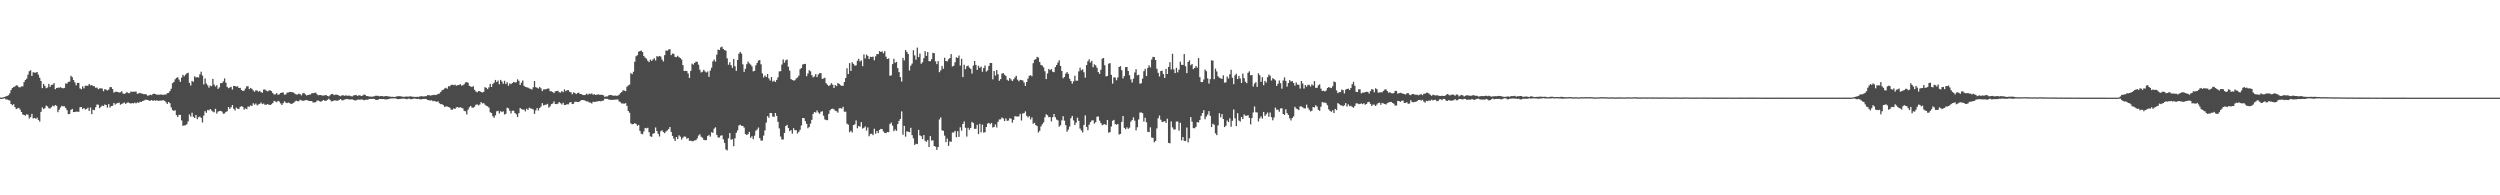 <?xml version="1.0" encoding="UTF-8"?>
<svg xmlns="http://www.w3.org/2000/svg" width="1920" height="150">
  <path d="M0 74.982h1v1.000H0zM1 74.946h1v1.000H1zM2 74.817h1v1.000H2zM3 74.463h1v1.000H3zM4 74.015h1v2.309H4zM5 73.658h1v2.754H5zM6 73.110h1v3.733H6zM7 71.655h1v5.617H7zM8 69.151h1v10.715H8zM9 67.562h1v13.265H9zM10 66.854h1v13.186H10zM11 66.377h1v15.903H11zM12 65.555h1v18.212H12zM13 65.691h1v17.578H13zM14 66.951h1v15.910H14zM15 67.074h1v17.087H15zM16 66.371h1v19.645H16zM17 66.376h1v21.541H17zM18 63.090h1v25.251H18zM19 61.424h1v27.387H19zM20 60.358h1v27.419H20zM21 57.360h1v30.813H21zM22 54.686h1v36.311H22zM23 53.977h1v35.946H23zM24 58.373h1v29.096H24zM25 55.496h1v35.470H25zM26 55.737h1v34.840H26zM27 55.785h1v35.470H27zM28 55.292h1v35.024H28zM29 57.277h1v34.834H29zM30 59.692h1v33.633H30zM31 62.155h1v23.764H31zM32 67.674h1v14.862H32zM33 64.409h1v19.372H33zM34 65.946h1v17.142H34zM35 67.798h1v13.304H35zM36 67.218h1v14.476H36zM37 64.432h1v18.728H37zM38 66.645h1v16.632H38zM39 65.239h1v17.116H39zM40 65.024h1v16.140H40zM41 63.844h1v17.839H41zM42 68.508h1v12.200H42zM43 67.594h1v13.665H43zM44 67.282h1v18.896H44zM45 67.388h1v16.901H45zM46 66.917h1v15.610H46zM47 67.543h1v13.713H47zM48 67.852h1v13.809H48zM49 67.477h1v14.193H49zM50 64.029h1v18.955H50zM51 64.208h1v20.496H51zM52 62.891h1v24.826H52zM53 62.675h1v24.847H53zM54 58.232h1v26.159H54zM55 59.307h1v24.286H55zM56 61.461h1v24.646H56zM57 63.244h1v22.759H57zM58 65.526h1v20.171H58zM59 63.695h1v22.111H59zM60 63.674h1v22.182H60zM61 67.904h1v14.456H61zM62 68.553h1v13.637H62zM63 66.324h1v17.508H63zM64 67.842h1v15.154H64zM65 65.771h1v18.363H65zM66 65.879h1v17.829H66zM67 65.850h1v16.879H67zM68 64.462h1v20.744H68zM69 65.596h1v17.005H69zM70 65.284h1v22.375H70zM71 66.152h1v18.178H71zM72 66.227h1v18.428H72zM73 67.424h1v14.935H73zM74 67.244h1v13.059H74zM75 68.521h1v11.933H75zM76 67.896h1v15.176H76zM77 67.763h1v14.274H77zM78 67.996h1v13.077H78zM79 70.040h1v11.399H79zM80 68.460h1v11.759H80zM81 68.869h1v11.780H81zM82 69.486h1v13.202H82zM83 68.835h1v11.063H83zM84 66.918h1v15.667H84zM85 66.901h1v14.576H85zM86 68.410h1v12.867H86zM87 71.109h1v7.951H87zM88 70.469h1v9.841H88zM89 70.451h1v9.088H89zM90 70.586h1v8.567H90zM91 71.101h1v7.663H91zM92 70.880h1v9.549H92zM93 70.028h1v9.805H93zM94 71.811h1v7.517H94zM95 72.078h1v6.602H95zM96 71.581h1v8.236H96zM97 70.606h1v8.360H97zM98 71.542h1v7.092H98zM99 71.559h1v7.581H99zM100 70.266h1v9.292H100zM101 70.564h1v8.547H101zM102 70.406h1v9.036H102zM103 70.387h1v8.428H103zM104 70.294h1v9.050H104zM105 72.032h1v6.683H105zM106 71.683h1v7.315H106zM107 71.313h1v6.801H107zM108 71.791h1v6.558H108zM109 71.982h1v5.653H109zM110 72.341h1v4.997H110zM111 72.316h1v4.270H111zM112 72.570h1v4.101H112zM113 73.590h1v3.222H113zM114 73.141h1v4.105H114zM115 72.691h1v4.721H115zM116 73.069h1v3.727H116zM117 72.114h1v5.404H117zM118 71.994h1v5.001H118zM119 72.199h1v5.175H119zM120 72.837h1v4.108H120zM121 72.657h1v4.892H121zM122 72.746h1v4.529H122zM123 72.574h1v4.679H123zM124 72.633h1v4.543H124zM125 72.871h1v4.135H125zM126 72.589h1v4.878H126zM127 72.591h1v5.996H127zM128 71.536h1v8.273H128zM129 71.298h1v7.035H129zM130 69.954h1v9.359H130zM131 68.127h1v14.363H131zM132 63.881h1v20.695H132zM133 63.011h1v22.141H133zM134 60.908h1v23.741H134zM135 59.822h1v28.584H135zM136 59.264h1v30.624H136zM137 61.062h1v27.179H137zM138 62.859h1v25.345H138zM139 59.590h1v32.895H139zM140 57.470h1v39.123H140zM141 58.593h1v37.755H141zM142 57.315h1v38.823H142zM143 56.317h1v39.105H143zM144 55.858h1v37.359H144zM145 63.653h1v24.277H145zM146 65.669h1v23.922H146zM147 62.174h1v24.380H147zM148 62.846h1v26.802H148zM149 58.626h1v32.021H149zM150 59.520h1v28.816H150zM151 59.191h1v32.368H151zM152 59.544h1v30.480H152zM153 57.070h1v32.492H153zM154 55.045h1v35.479H154zM155 58.006h1v36.071H155zM156 64.812h1v23.953H156zM157 60.247h1v25.129H157zM158 64.148h1v22.485H158zM159 65.516h1v18.935H159zM160 67.317h1v17.479H160zM161 65.744h1v17.962H161zM162 66.199h1v18.643H162zM163 60.567h1v25.139H163zM164 64.950h1v21.341H164zM165 66.452h1v17.107H165zM166 65.442h1v21.806H166zM167 68.244h1v17.511H167zM168 67.145h1v18.105H168zM169 63.813h1v21.354H169zM170 63.861h1v21.830H170zM171 62.537h1v24.789H171zM172 60.207h1v26.931H172zM173 63.511h1v22.429H173zM174 66.697h1v18.763H174zM175 67.718h1v14.493H175zM176 67.226h1v16.367H176zM177 66.657h1v15.785H177zM178 68.776h1v11.940H178zM179 65.980h1v17.586H179zM180 66.039h1v18.874H180zM181 66.585h1v16.052H181zM182 66.252h1v17.268H182zM183 67.570h1v16.182H183zM184 67.480h1v14.596H184zM185 69.086h1v12.400H185zM186 69.895h1v12.167H186zM187 69.537h1v14.622H187zM188 67.983h1v15.250H188zM189 66.311h1v17.558H189zM190 66.191h1v15.609H190zM191 68.479h1v13.419H191zM192 67.493h1v13.470H192zM193 68.235h1v13.204H193zM194 69.492h1v9.820H194zM195 70.438h1v9.963H195zM196 69.342h1v10.130H196zM197 69.506h1v11.444H197zM198 70.384h1v9.844H198zM199 69.787h1v9.984H199zM200 70.777h1v7.977H200zM201 71.210h1v8.781H201zM202 68.803h1v10.705H202zM203 68.684h1v11.817H203zM204 69.641h1v10.842H204zM205 70.217h1v9.697H205zM206 69.527h1v10.898H206zM207 69.375h1v11.262H207zM208 69.978h1v10.100H208zM209 71.473h1v7.702H209zM210 72.545h1v4.924H210zM211 72.463h1v5.535H211zM212 71.481h1v7.037H212zM213 72.790h1v4.600H213zM214 72.374h1v5.634H214zM215 71.429h1v7.971H215zM216 71.166h1v9.502H216zM217 70.985h1v8.274H217zM218 72.780h1v5.068H218zM219 72.477h1v6.311H219zM220 71.107h1v8.112H220zM221 71.048h1v7.705H221zM222 70.568h1v8.610H222zM223 70.683h1v9.246H223zM224 70.733h1v8.853H224zM225 71.106h1v7.820H225zM226 71.936h1v6.078H226zM227 72.552h1v4.773H227zM228 72.582h1v5.155H228zM229 71.874h1v5.919H229zM230 72.302h1v4.284H230zM231 73.257h1v3.855H231zM232 71.735h1v5.700H232zM233 71.304h1v6.033H233zM234 72.448h1v4.525H234zM235 73.317h1v3.473H235zM236 72.974h1v4.240H236zM237 72.697h1v4.938H237zM238 72.545h1v5.019H238zM239 71.588h1v6.095H239zM240 71.589h1v7.208H240zM241 71.329h1v7.306H241zM242 71.122h1v7.397H242zM243 72.458h1v4.857H243zM244 73.139h1v4.050H244zM245 72.935h1v4.837H245zM246 73.035h1v5.158H246zM247 73.376h1v4.059H247zM248 73.350h1v3.426H248zM249 73.222h1v4.245H249zM250 72.937h1v4.416H250zM251 73.713h1v2.916H251zM252 74.049h1v1.780H252zM253 73.177h1v3.506H253zM254 72.268h1v5.628H254zM255 72.153h1v5.524H255zM256 73.062h1v4.128H256zM257 72.699h1v4.396H257zM258 72.670h1v4.643H258zM259 72.887h1v4.414H259zM260 73.466h1v3.307H260zM261 73.865h1v2.148H261zM262 73.270h1v3.752H262zM263 73.094h1v3.938H263zM264 73.571h1v2.897H264zM265 73.221h1v3.009H265zM266 73.518h1v2.529H266zM267 73.474h1v2.801H267zM268 73.405h1v3.050H268zM269 73.817h1v2.504H269zM270 74.110h1v2.193H270zM271 73.303h1v3.463H271zM272 73.115h1v3.977H272zM273 72.886h1v4.209H273zM274 73.634h1v2.911H274zM275 73.257h1v3.230H275zM276 73.149h1v3.460H276zM277 73.715h1v2.624H277zM278 73.404h1v3.088H278zM279 72.627h1v4.366H279zM280 72.859h1v3.905H280zM281 73.784h1v2.715H281zM282 73.797h1v2.837H282zM283 74.162h1v1.836H283zM284 74.142h1v1.784H284zM285 74.303h1v1.726H285zM286 74.081h1v1.721H286zM287 73.950h1v2.083H287zM288 73.515h1v3.156H288zM289 73.568h1v3.257H289zM290 73.592h1v2.921H290zM291 74.024h1v1.999H291zM292 73.717h1v2.335H292zM293 73.767h1v2.303H293zM294 74.055h1v2.002H294zM295 73.934h1v2.311H295zM296 73.723h1v2.725H296zM297 73.887h1v2.285H297zM298 74.073h1v2.039H298zM299 74.152h1v1.583H299zM300 74.419h1v1.189H300zM301 74.283h1v1.276H301zM302 74.494h1v1.109H302zM303 74.327h1v1.128H303zM304 74.124h1v1.749H304zM305 73.857h1v2.254H305zM306 73.845h1v2.235H306zM307 73.926h1v1.997H307zM308 74.105h1v1.702H308zM309 74.290h1v1.457H309zM310 74.382h1v1.401H310zM311 74.111h1v1.835H311zM312 74.145h1v2.093H312zM313 74.265h1v1.500H313zM314 74.053h1v1.711H314zM315 73.963h1v2.252H315zM316 74.252h1v1.877H316zM317 74.310h1v1.460H317zM318 74.434h1v1.215H318zM319 74.389h1v1.504H319zM320 74.347h1v1.712H320zM321 74.371h1v1.486H321zM322 74.036h1v2.231H322zM323 73.904h1v2.422H323zM324 73.972h1v2.071H324zM325 74.069h1v1.880H325zM326 73.872h1v2.040H326zM327 73.830h1v2.298H327zM328 72.991h1v3.810H328zM329 73.127h1v3.868H329zM330 73.372h1v3.825H330zM331 73.212h1v3.791H331zM332 73.012h1v4.779H332zM333 72.791h1v4.697H333zM334 73.009h1v4.910H334zM335 72.710h1v5.495H335zM336 72.085h1v5.804H336zM337 71.860h1v7.444H337zM338 70.622h1v9.375H338zM339 69.299h1v10.732H339zM340 68.859h1v11.870H340zM341 67.917h1v14.185H341zM342 67.372h1v14.271H342zM343 68.141h1v13.655H343zM344 66.211h1v15.957H344zM345 66.273h1v16.492H345zM346 65.204h1v19.047H346zM347 65.026h1v19.223H347zM348 65.448h1v17.818H348zM349 65.045h1v18.645H349zM350 65.801h1v16.657H350zM351 65.446h1v16.800H351zM352 65.235h1v17.534H352zM353 64.636h1v17.695H353zM354 65.800h1v16.976H354zM355 65.458h1v17.831H355zM356 64.712h1v20.410H356zM357 63.284h1v22.220H357zM358 63.003h1v24.905H358zM359 63.601h1v20.695H359zM360 65.913h1v16.526H360zM361 66.380h1v14.954H361zM362 66.849h1v15.764H362zM363 66.137h1v16.590H363zM364 68.981h1v12.970H364zM365 70.244h1v10.196H365zM366 70.865h1v9.314H366zM367 69.971h1v11.051H367zM368 69.969h1v10.302H368zM369 70.633h1v7.768H369zM370 71.032h1v8.437H370zM371 70.483h1v8.733H371zM372 66.916h1v13.445H372zM373 67.476h1v13.853H373zM374 68.430h1v13.247H374zM375 67.096h1v15.556H375zM376 64.390h1v21.816H376zM377 66.825h1v19.981H377zM378 64.411h1v24.900H378zM379 63.441h1v27.033H379zM380 61.406h1v27.146H380zM381 63.009h1v22.505H381zM382 61.827h1v23.272H382zM383 64.717h1v22.436H383zM384 61.359h1v24.036H384zM385 62.676h1v23.456H385zM386 64.360h1v21.167H386zM387 62.034h1v25.937H387zM388 64.503h1v22.880H388zM389 63.150h1v19.602H389zM390 65.832h1v17.372H390zM391 64.030h1v21.065H391zM392 64.628h1v22.517H392zM393 63.727h1v21.333H393zM394 62.853h1v22.186H394zM395 63.313h1v23.524H395zM396 63.182h1v24.591H396zM397 60.934h1v28.966H397zM398 62.075h1v24.896H398zM399 65.213h1v17.753H399zM400 63.463h1v20.352H400zM401 61.782h1v22.448H401zM402 65.923h1v18.254H402zM403 66.721h1v18.826H403zM404 67.029h1v16.496H404zM405 67.264h1v17.188H405zM406 67.886h1v14.876H406zM407 68.257h1v15.007H407zM408 68.781h1v14.798H408zM409 67.039h1v17.028H409zM410 62.188h1v25.298H410zM411 66.930h1v17.915H411zM412 67.403h1v15.591H412zM413 68.001h1v16.834H413zM414 66.751h1v16.266H414zM415 67.823h1v14.016H415zM416 69.946h1v9.264H416zM417 68.657h1v12.349H417zM418 68.609h1v11.905H418zM419 68.434h1v11.955H419zM420 68.043h1v11.683H420zM421 67.979h1v14.715H421zM422 69.971h1v11.699H422zM423 70.167h1v9.826H423zM424 70.632h1v8.897H424zM425 71.515h1v6.337H425zM426 70.163h1v9.701H426zM427 69.844h1v10.148H427zM428 69.713h1v9.846H428zM429 70.870h1v7.529H429zM430 71.110h1v8.125H430zM431 69.932h1v10.287H431zM432 70.798h1v8.083H432zM433 68.591h1v12.099H433zM434 70.029h1v10.573H434zM435 69.258h1v10.751H435zM436 69.246h1v10.920H436zM437 70.503h1v8.273H437zM438 70.850h1v7.499H438zM439 72.380h1v7.529H439zM440 70.923h1v8.815H440zM441 71.442h1v6.753H441zM442 72.302h1v5.840H442zM443 71.500h1v6.896H443zM444 71.118h1v7.271H444zM445 72.200h1v5.449H445zM446 72.310h1v4.544H446zM447 72.826h1v4.027H447zM448 73.079h1v3.798H448zM449 72.882h1v4.500H449zM450 71.957h1v5.938H450zM451 72.704h1v5.203H451zM452 71.894h1v6.778H452zM453 72.319h1v6.518H453zM454 71.703h1v7.816H454zM455 72.685h1v5.425H455zM456 72.348h1v5.981H456zM457 72.931h1v5.167H457zM458 72.678h1v5.337H458zM459 72.473h1v5.219H459zM460 72.736h1v4.867H460zM461 72.734h1v5.085H461zM462 72.844h1v4.576H462zM463 73.222h1v4.010H463zM464 74.416h1v1.361H464zM465 74.042h1v1.935H465zM466 74.030h1v1.825H466zM467 73.288h1v3.078H467zM468 72.913h1v3.803H468zM469 72.988h1v3.691H469zM470 73.357h1v3.391H470zM471 73.532h1v3.069H471zM472 73.389h1v3.144H472zM473 73.562h1v2.894H473zM474 73.420h1v2.971H474zM475 72.728h1v5.122H475zM476 71.541h1v6.996H476zM477 70.631h1v8.849H477zM478 69.279h1v10.242H478zM479 69.561h1v10.046H479zM480 70.005h1v9.221H480zM481 66.619h1v14.760H481zM482 65.661h1v19.610H482zM483 64.998h1v21.565H483zM484 56.180h1v38.586H484zM485 57.002h1v38.472H485zM486 55.117h1v40.114H486zM487 47.392h1v47.214H487zM488 43.212h1v51.905H488zM489 42.378h1v54.258H489zM490 39.712h1v56.218H490zM491 39.206h1v61.322H491zM492 38.825h1v63.886H492zM493 39.930h1v63.173H493zM494 42.964h1v57.962H494zM495 44.215h1v54.015H495zM496 45.067h1v53.542H496zM497 46.679h1v51.482H497zM498 47.718h1v53.832H498zM499 45.735h1v58.893H499zM500 46.737h1v58.353H500zM501 45.668h1v57.076H501zM502 44.807h1v57.419H502zM503 46.439h1v51.440H503zM504 43.139h1v57.535H504zM505 43.543h1v59.280H505zM506 42.942h1v61.886H506zM507 43.471h1v57.322H507zM508 45.793h1v54.251H508zM509 47.198h1v54.223H509zM510 42.343h1v59.966H510zM511 38.761h1v62.189H511zM512 38.962h1v61.241H512zM513 38.074h1v61.093H513zM514 37.690h1v59.828H514zM515 42.355h1v58.947H515zM516 41.054h1v63.364H516zM517 41.417h1v65.013H517zM518 43.688h1v64.579H518zM519 43.854h1v61.358H519zM520 42.842h1v63.964H520zM521 43.901h1v60.053H521zM522 44.602h1v60.372H522zM523 45.736h1v61.491H523zM524 50.014h1v55.698H524zM525 54.539h1v50.241H525zM526 54.356h1v50.610H526zM527 54.580h1v52.008H527zM528 56.443h1v49.557H528zM529 59.832h1v48.304H529zM530 54.416h1v53.651H530zM531 48.876h1v59.543H531zM532 49.608h1v58.836H532zM533 48.352h1v59.423H533zM534 47.359h1v60.374H534zM535 47.454h1v58.902H535zM536 49.680h1v54.408H536zM537 53.518h1v49.618H537zM538 55.650h1v49.353H538zM539 55.078h1v50.700H539zM540 53.620h1v53.755H540zM541 54.849h1v52.878H541zM542 55.633h1v51.876H542zM543 54.888h1v49.597H543zM544 58.978h1v44.621H544zM545 54.220h1v50.697H545zM546 51.959h1v49.585H546zM547 47.090h1v54.901H547zM548 45.713h1v53.069H548zM549 47.313h1v50.502H549zM550 41.988h1v61.606H550zM551 38.095h1v67.500H551zM552 38.391h1v67.213H552zM553 36.414h1v67.803H553zM554 35.798h1v68.157H554zM555 37.582h1v69.415H555zM556 38.482h1v71.316H556zM557 38.852h1v75.928H557zM558 44.788h1v70.720H558zM559 49.741h1v56.506H559zM560 47.797h1v54.349H560zM561 50.063h1v57.286H561zM562 52.086h1v54.792H562zM563 45.264h1v66.995H563zM564 50.869h1v55.359H564zM565 54.439h1v47.568H565zM566 46.016h1v54.185H566zM567 41.196h1v55.159H567zM568 39.833h1v55.946H568zM569 41.152h1v55.491H569zM570 49.410h1v47.304H570zM571 55.192h1v42.829H571zM572 52.809h1v50.163H572zM573 49.345h1v54.312H573zM574 47.279h1v55.771H574zM575 48.657h1v52.681H575zM576 49.548h1v56.284H576zM577 50.937h1v53.711H577zM578 54.767h1v52.159H578zM579 54.444h1v49.753H579zM580 50.189h1v50.199H580zM581 48.264h1v51.213H581zM582 46.555h1v51.376H582zM583 46.065h1v60.031H583zM584 49.400h1v58.650H584zM585 56.370h1v51.576H585zM586 59.446h1v44.718H586zM587 57.966h1v42.164H587zM588 59.157h1v35.058H588zM589 56.840h1v32.358H589zM590 60.216h1v30.194H590zM591 61.873h1v24.899H591zM592 59.115h1v27.728H592zM593 62.678h1v26.754H593zM594 61.961h1v27.867H594zM595 62.961h1v23.812H595zM596 61.362h1v27.621H596zM597 59.374h1v34.192H597zM598 54.841h1v43.783H598zM599 54.659h1v50.202H599zM600 49.559h1v57.610H600zM601 45.650h1v61.437H601zM602 48.130h1v53.988H602zM603 46.245h1v50.537H603zM604 45.698h1v50.178H604zM605 51.257h1v47.093H605zM606 54.222h1v46.538H606zM607 60.742h1v39.220H607zM608 61.462h1v41.218H608zM609 61.831h1v36.612H609zM610 61.631h1v38.387H610zM611 60.277h1v39.722H611zM612 59.530h1v43.036H612zM613 58.090h1v43.174H613zM614 53.141h1v46.539H614zM615 52.235h1v44.142H615zM616 49.577h1v41.044H616zM617 49.174h1v41.577H617zM618 49.049h1v43.967H618zM619 58.537h1v36.581H619zM620 56.472h1v42.018H620zM621 53.896h1v43.598H621zM622 54.781h1v40.221H622zM623 57.751h1v34.295H623zM624 59.463h1v28.015H624zM625 58.653h1v27.374H625zM626 56.859h1v29.641H626zM627 59.186h1v25.600H627zM628 57.204h1v29.247H628zM629 56.155h1v31.286H629zM630 56.168h1v29.675H630zM631 60.558h1v24.863H631zM632 60.248h1v28.646H632zM633 59.692h1v32.021H633zM634 63.905h1v28.299H634zM635 65.027h1v27.306H635zM636 66.105h1v21.373H636zM637 65.389h1v19.363H637zM638 63.895h1v19.807H638zM639 64.980h1v18.480H639zM640 67.555h1v16.465H640zM641 65.261h1v19.785H641zM642 66.138h1v19.299H642zM643 63.790h1v22.728H643zM644 64.410h1v18.795H644zM645 65.439h1v17.585H645zM646 65.879h1v17.599H646zM647 65.904h1v16.140H647zM648 62.960h1v22.855H648zM649 59.874h1v25.867H649zM650 52.410h1v42.546H650zM651 56.904h1v38.842H651zM652 48.474h1v53.087H652zM653 54.454h1v45.970H653zM654 47.796h1v53.971H654zM655 49.055h1v47.048H655zM656 50.404h1v45.144H656zM657 50.217h1v42.296H657zM658 46.632h1v51.892H658zM659 45.172h1v51.537H659zM660 47.225h1v50.120H660zM661 46.407h1v47.398H661zM662 50.819h1v47.936H662zM663 41.821h1v56.334H663zM664 44.902h1v52.240H664zM665 41.929h1v58.345H665zM666 42.893h1v55.009H666zM667 45.293h1v59.371H667zM668 43.559h1v59.312H668zM669 43.804h1v58.860H669zM670 43.485h1v60.285H670zM671 46.285h1v52.588H671zM672 43.264h1v59.392H672zM673 41.460h1v59.132H673zM674 41.581h1v60.615H674zM675 39.265h1v60.532H675zM676 39.911h1v59.046H676zM677 39.415h1v59.771H677zM678 40.900h1v60.137H678zM679 39.292h1v62.793H679zM680 43.545h1v58.736H680zM681 45.325h1v56.044H681zM682 44.825h1v56.680H682zM683 58.223h1v37.037H683zM684 57.878h1v36.250H684zM685 49.251h1v47.278H685zM686 45.227h1v55.549H686zM687 48.185h1v51.228H687zM688 47.512h1v52.988H688zM689 52.325h1v42.946H689zM690 55.410h1v37.429H690zM691 59.237h1v32.113H691zM692 62.596h1v22.968H692zM693 44.429h1v59.021H693zM694 46.363h1v50.325H694zM695 38.445h1v66.519H695zM696 39.822h1v61.065H696zM697 41.496h1v59.679H697zM698 54.150h1v47.341H698zM699 50.470h1v47.684H699zM700 48.841h1v54.966H700zM701 38.584h1v67.644H701zM702 42.567h1v68.766H702zM703 45.834h1v64.565H703zM704 36.563h1v74.131H704zM705 43.869h1v55.862H705zM706 41.181h1v62.758H706zM707 48.951h1v55.660H707zM708 47.828h1v58.998H708zM709 44.709h1v59.029H709zM710 39.346h1v68.768H710zM711 42.912h1v66.012H711zM712 39.918h1v67.655H712zM713 46.943h1v65.981H713zM714 47.039h1v57.485H714zM715 45.413h1v62.537H715zM716 40.527h1v67.239H716zM717 40.919h1v71.191H717zM718 47.093h1v65.536H718zM719 49.266h1v65.834H719zM720 46.973h1v65.916H720zM721 55.455h1v36.299H721zM722 53.997h1v36.152H722zM723 50.616h1v49.464H723zM724 52.811h1v47.685H724zM725 44.317h1v59.882H725zM726 46.869h1v62.292H726zM727 47.150h1v59.275H727zM728 45.508h1v66.493H728zM729 44.520h1v64.102H729zM730 41.529h1v67.398H730zM731 51.067h1v50.733H731zM732 50.467h1v51.247H732zM733 47.815h1v52.728H733zM734 44.002h1v61.351H734zM735 44.516h1v56.280H735zM736 42.651h1v62.464H736zM737 50.394h1v47.406H737zM738 45.184h1v55.179H738zM739 59.201h1v36.025H739zM740 49.723h1v43.583H740zM741 53.142h1v45.017H741zM742 50.870h1v54.049H742zM743 50.314h1v47.832H743zM744 51.913h1v47.783H744zM745 52.868h1v45.403H745zM746 56.531h1v37.070H746zM747 50.406h1v44.133H747zM748 46.814h1v52.165H748zM749 49.876h1v49.043H749zM750 53.702h1v42.157H750zM751 50.510h1v52.463H751zM752 52.114h1v42.950H752zM753 51.158h1v50.501H753zM754 55.076h1v40.680H754zM755 52.179h1v49.688H755zM756 50.258h1v51.289H756zM757 54.966h1v42.551H757zM758 54.052h1v40.893H758zM759 50.614h1v43.760H759zM760 48.359h1v47.020H760zM761 48.393h1v46.015H761zM762 60.917h1v37.045H762zM763 54.542h1v42.895H763zM764 57.997h1v37.559H764zM765 53.802h1v44.091H765zM766 57.046h1v36.563H766zM767 61.981h1v29.744H767zM768 60.786h1v30.838H768zM769 56.524h1v33.682H769zM770 56.073h1v34.905H770zM771 57.395h1v35.560H771zM772 58.270h1v32.695H772zM773 61.234h1v31.578H773zM774 62.067h1v30.503H774zM775 59.885h1v30.878H775zM776 61.048h1v30.107H776zM777 62.265h1v31.936H777zM778 60.943h1v31.101H778zM779 59.501h1v29.677H779zM780 58.281h1v31.163H780zM781 61.197h1v28.327H781zM782 62.476h1v26.925H782zM783 61.321h1v26.102H783zM784 61.485h1v31.101H784zM785 61.794h1v25.331H785zM786 63.382h1v23.611H786zM787 65.927h1v19.609H787zM788 62.951h1v26.003H788zM789 60.348h1v29.863H789zM790 58.199h1v31.020H790zM791 57.773h1v33.993H791zM792 58.592h1v31.564H792zM793 48.560h1v46.449H793zM794 45.937h1v48.350H794zM795 45.449h1v50.591H795zM796 43.658h1v53.228H796zM797 44.190h1v57.540H797zM798 47.617h1v52.843H798zM799 49.858h1v47.248H799zM800 50.367h1v45.075H800zM801 51.712h1v42.299H801zM802 54.724h1v35.396H802zM803 60.713h1v27.063H803zM804 56.418h1v32.113H804zM805 52.948h1v37.069H805zM806 53.842h1v36.116H806zM807 53.027h1v40.230H807zM808 55.070h1v34.940H808zM809 55.436h1v32.102H809zM810 51.547h1v38.481H810zM811 49.900h1v41.950H811zM812 48.024h1v44.466H812zM813 46.302h1v50.965H813zM814 50.632h1v45.610H814zM815 54.512h1v37.931H815zM816 60.099h1v29.149H816zM817 59.061h1v33.588H817zM818 56.503h1v39.595H818zM819 55.308h1v45.871H819zM820 56.787h1v42.768H820zM821 60.434h1v36.752H821zM822 62.227h1v28.625H822zM823 64.276h1v24.743H823zM824 62.458h1v30.021H824zM825 58.112h1v37.933H825zM826 61.942h1v32.248H826zM827 62.015h1v28.350H827zM828 54.830h1v37.976H828zM829 51.950h1v46.770H829zM830 53.998h1v46.239H830zM831 53.243h1v48.478H831zM832 55.508h1v40.466H832zM833 59.666h1v28.968H833zM834 50.003h1v47.488H834zM835 47.064h1v52.928H835zM836 45.537h1v50.246H836zM837 48.036h1v45.777H837zM838 46.734h1v45.841H838zM839 51.661h1v40.669H839zM840 49.407h1v45.566H840zM841 50.155h1v43.687H841zM842 51.996h1v37.645H842zM843 55.350h1v34.077H843zM844 56.732h1v35.947H844zM845 53.550h1v40.964H845zM846 45.077h1v51.127H846zM847 44.563h1v51.096H847zM848 50.146h1v45.164H848zM849 58.684h1v37.370H849zM850 58.295h1v33.842H850zM851 48.877h1v53.035H851zM852 48.468h1v52.952H852zM853 57.490h1v39.664H853zM854 64.191h1v28.570H854zM855 59.329h1v32.740H855zM856 59.580h1v35.747H856zM857 61.625h1v34.183H857zM858 59.488h1v35.700H858zM859 51.421h1v51.951H859zM860 50.805h1v52.000H860zM861 53.928h1v39.736H861zM862 60.194h1v28.876H862zM863 58.443h1v39.781H863zM864 51.546h1v47.737H864zM865 51.450h1v46.351H865zM866 54.519h1v44.438H866zM867 57.801h1v40.255H867zM868 60.912h1v32.547H868zM869 63.399h1v28.811H869zM870 60.373h1v29.785H870zM871 55.667h1v36.983H871zM872 53.168h1v46.972H872zM873 57.790h1v39.925H873zM874 57.386h1v34.360H874zM875 64.273h1v22.229H875zM876 63.942h1v22.396H876zM877 60.362h1v26.591H877zM878 54.706h1v38.661H878zM879 52.908h1v37.496H879zM880 58.409h1v35.508H880zM881 52.146h1v49.089H881zM882 50.159h1v51.330H882zM883 51.767h1v46.011H883zM884 45.696h1v59.926H884zM885 43.696h1v62.163H885zM886 43.802h1v65.492H886zM887 46.084h1v62.154H887zM888 52.771h1v45.860H888zM889 55.898h1v34.922H889zM890 58.701h1v30.035H890zM891 54.585h1v37.372H891zM892 54.327h1v39.378H892zM893 56.905h1v36.517H893zM894 59.862h1v33.161H894zM895 52.937h1v41.450H895zM896 56.847h1v34.318H896zM897 51.407h1v58.358H897zM898 47.760h1v62.306H898zM899 53.349h1v39.929H899zM900 41.287h1v56.547H900zM901 53.287h1v46.124H901zM902 56.149h1v43.358H902zM903 52.052h1v41.306H903zM904 55.575h1v37.741H904zM905 53.477h1v46.891H905zM906 47.344h1v46.962H906zM907 49.775h1v58.020H907zM908 49.882h1v55.317H908zM909 41.541h1v66.590H909zM910 50.849h1v57.550H910zM911 56.159h1v41.768H911zM912 47.577h1v61.791H912zM913 46.323h1v59.907H913zM914 50.126h1v39.806H914zM915 49.177h1v44.266H915zM916 53.090h1v45.304H916zM917 52.202h1v46.313H917zM918 50.668h1v46.743H918zM919 51.961h1v41.833H919zM920 44.597h1v49.427H920zM921 59.283h1v32.825H921zM922 63.043h1v25.905H922zM923 63.013h1v23.779H923zM924 61.051h1v23.596H924zM925 53.419h1v38.193H925zM926 54.695h1v34.826H926zM927 60.197h1v27.741H927zM928 64.197h1v21.133H928zM929 60.759h1v28.207H929zM930 46.328h1v51.267H930zM931 46.571h1v48.461H931zM932 60.838h1v34.963H932zM933 52.703h1v49.694H933zM934 54.869h1v48.903H934zM935 58.623h1v37.681H935zM936 59.647h1v27.304H936zM937 60.139h1v29.975H937zM938 60.600h1v27.027H938zM939 57.847h1v33.620H939zM940 63.418h1v34.230H940zM941 63.256h1v33.303H941zM942 58.801h1v33.754H942zM943 60.299h1v33.424H943zM944 57.081h1v33.799H944zM945 53.561h1v43.775H945zM946 59.677h1v33.077H946zM947 64.678h1v19.391H947zM948 57.823h1v33.049H948zM949 56.696h1v40.150H949zM950 60.657h1v26.283H950zM951 58.300h1v34.267H951zM952 60.331h1v33.070H952zM953 63.687h1v26.183H953zM954 56.504h1v34.958H954zM955 60.080h1v27.843H955zM956 62.752h1v26.062H956zM957 63.881h1v25.044H957zM958 55.916h1v32.503H958zM959 54.773h1v35.759H959zM960 57.830h1v37.702H960zM961 57.585h1v33.080H961zM962 66.431h1v19.948H962zM963 64.136h1v17.604H963zM964 63.120h1v23.105H964zM965 66.714h1v19.684H965zM966 56.292h1v37.011H966zM967 57.828h1v33.074H967zM968 62.831h1v26.568H968zM969 59.273h1v31.807H969zM970 65.420h1v20.549H970zM971 62.121h1v26.913H971zM972 63.363h1v24.435H972zM973 59.286h1v27.130H973zM974 57.242h1v32.427H974zM975 58.140h1v28.305H975zM976 61.868h1v28.115H976zM977 60.040h1v32.385H977zM978 60.769h1v29.438H978zM979 61.644h1v20.985H979zM980 65.994h1v18.254H980zM981 64.347h1v19.905H981zM982 61.804h1v24.008H982zM983 63.904h1v19.408H983zM984 68.093h1v15.052H984zM985 61.824h1v25.751H985zM986 59.456h1v28.795H986zM987 62.084h1v21.891H987zM988 66.501h1v20.368H988zM989 63.736h1v24.593H989zM990 61.531h1v29.313H990zM991 62.607h1v29.917H991zM992 62.235h1v28.317H992zM993 63.687h1v25.685H993zM994 65.777h1v16.237H994zM995 63.342h1v20.006H995zM996 64.963h1v18.895H996zM997 65.134h1v19.441H997zM998 67.978h1v13.691H998zM999 62.217h1v19.616H999zM1000 64.141h1v18.305H1000zM1001 67.992h1v15.187H1001zM1002 65.280h1v18.001H1002zM1003 66.538h1v13.869H1003zM1004 65.196h1v17.611H1004zM1005 65.126h1v19.172H1005zM1006 66.452h1v19.144H1006zM1007 64.803h1v20.302H1007zM1008 65.659h1v16.520H1008zM1009 62.261h1v20.304H1009zM1010 67.452h1v13.386H1010zM1011 67.476h1v14.368H1011zM1012 65.544h1v18.844H1012zM1013 64.787h1v20.364H1013zM1014 68.022h1v13.970H1014zM1015 69.886h1v8.499H1015zM1016 69.653h1v9.153H1016zM1017 70.252h1v8.478H1017zM1018 69.555h1v9.720H1018zM1019 67.591h1v13.261H1019zM1020 66.887h1v17.139H1020zM1021 67.322h1v17.839H1021zM1022 67.687h1v18.199H1022zM1023 66.180h1v18.563H1023zM1024 62.565h1v24.285H1024zM1025 63.130h1v20.554H1025zM1026 69.423h1v15.147H1026zM1027 71.513h1v7.654H1027zM1028 70.744h1v9.218H1028zM1029 70.779h1v10.081H1029zM1030 68.758h1v12.251H1030zM1031 69.263h1v12.369H1031zM1032 71.759h1v9.161H1032zM1033 68.823h1v10.352H1033zM1034 68.320h1v13.545H1034zM1035 68.036h1v12.103H1035zM1036 69.075h1v12.554H1036zM1037 67.573h1v13.690H1037zM1038 64.651h1v17.438H1038zM1039 62.802h1v19.983H1039zM1040 65.820h1v15.626H1040zM1041 70.477h1v8.930H1041zM1042 70.728h1v8.645H1042zM1043 68.565h1v11.439H1043zM1044 68.598h1v11.209H1044zM1045 71.676h1v7.748H1045zM1046 71.064h1v8.986H1046zM1047 71.220h1v8.079H1047zM1048 70.658h1v9.758H1048zM1049 70.491h1v9.369H1049zM1050 70.555h1v7.951H1050zM1051 71.849h1v6.336H1051zM1052 69.979h1v9.801H1052zM1053 68.430h1v12.874H1053zM1054 68.768h1v11.571H1054zM1055 70.847h1v9.529H1055zM1056 67.797h1v13.604H1056zM1057 68.570h1v11.635H1057zM1058 71.168h1v7.980H1058zM1059 71.008h1v7.844H1059zM1060 70.795h1v9.668H1060zM1061 70.910h1v8.138H1061zM1062 69.789h1v9.661H1062zM1063 68.780h1v11.102H1063zM1064 68.594h1v11.677H1064zM1065 69.983h1v9.172H1065zM1066 71.220h1v7.409H1066zM1067 70.822h1v7.559H1067zM1068 71.563h1v6.710H1068zM1069 71.712h1v7.358H1069zM1070 71.498h1v8.150H1070zM1071 69.768h1v11.408H1071zM1072 69.885h1v11.115H1072zM1073 71.923h1v5.554H1073zM1074 71.519h1v6.095H1074zM1075 71.227h1v6.936H1075zM1076 71.597h1v5.879H1076zM1077 71.953h1v5.275H1077zM1078 72.258h1v6.778H1078zM1079 72.545h1v6.461H1079zM1080 71.615h1v6.945H1080zM1081 71.451h1v8.247H1081zM1082 72.730h1v6.800H1082zM1083 73.098h1v3.844H1083zM1084 72.242h1v6.036H1084zM1085 72.177h1v6.409H1085zM1086 72.641h1v5.599H1086zM1087 72.753h1v5.462H1087zM1088 72.831h1v4.615H1088zM1089 73.232h1v3.619H1089zM1090 72.592h1v4.118H1090zM1091 72.296h1v4.984H1091zM1092 73.128h1v3.537H1092zM1093 71.988h1v6.041H1093zM1094 71.949h1v6.879H1094zM1095 71.201h1v6.220H1095zM1096 71.225h1v6.497H1096zM1097 71.908h1v5.257H1097zM1098 72.807h1v4.554H1098zM1099 73.642h1v2.926H1099zM1100 72.696h1v4.448H1100zM1101 73.028h1v3.654H1101zM1102 73.384h1v3.244H1102zM1103 73.074h1v4.692H1103zM1104 73.447h1v4.091H1104zM1105 73.638h1v2.723H1105zM1106 73.732h1v2.459H1106zM1107 73.400h1v3.501H1107zM1108 73.723h1v2.152H1108zM1109 73.690h1v2.342H1109zM1110 73.049h1v4.185H1110zM1111 72.179h1v5.390H1111zM1112 72.637h1v4.283H1112zM1113 73.294h1v3.855H1113zM1114 72.851h1v4.521H1114zM1115 72.567h1v4.667H1115zM1116 72.796h1v4.169H1116zM1117 73.538h1v2.579H1117zM1118 72.573h1v4.475H1118zM1119 72.687h1v4.278H1119zM1120 74.044h1v1.961H1120zM1121 73.302h1v2.711H1121zM1122 72.922h1v3.320H1122zM1123 73.279h1v3.130H1123zM1124 74.069h1v1.734H1124zM1125 73.505h1v2.514H1125zM1126 73.142h1v3.546H1126zM1127 73.253h1v3.218H1127zM1128 73.461h1v3.064H1128zM1129 73.588h1v2.977H1129zM1130 73.429h1v2.565H1130zM1131 73.020h1v3.533H1131zM1132 73.384h1v3.339H1132zM1133 73.589h1v2.645H1133zM1134 73.559h1v2.319H1134zM1135 74.121h1v1.663H1135zM1136 73.968h1v2.323H1136zM1137 73.784h1v2.680H1137zM1138 73.786h1v2.717H1138zM1139 73.812h1v2.627H1139zM1140 73.667h1v2.802H1140zM1141 73.476h1v2.520H1141zM1142 73.846h1v2.575H1142zM1143 73.508h1v3.638H1143zM1144 73.881h1v2.959H1144zM1145 74.263h1v1.998H1145zM1146 73.970h1v1.697H1146zM1147 73.974h1v2.288H1147zM1148 73.805h1v2.220H1148zM1149 73.954h1v1.958H1149zM1150 73.675h1v2.362H1150zM1151 73.655h1v2.246H1151zM1152 73.764h1v2.507H1152zM1153 74.017h1v2.209H1153zM1154 74.308h1v1.476H1154zM1155 74.371h1v1.098H1155zM1156 74.276h1v1.213H1156zM1157 74.159h1v2.062H1157zM1158 74.017h1v2.210H1158zM1159 74.338h1v1.508H1159zM1160 73.795h1v1.986H1160zM1161 73.853h1v1.762H1161zM1162 73.757h1v1.939H1162zM1163 73.594h1v2.151H1163zM1164 74.239h1v1.592H1164zM1165 73.873h1v2.052H1165zM1166 73.934h1v1.891H1166zM1167 73.751h1v2.581H1167zM1168 73.713h1v2.664H1168zM1169 74.331h1v1.514H1169zM1170 74.280h1v1.616H1170zM1171 74.141h1v1.672H1171zM1172 74.065h1v1.811H1172zM1173 74.357h1v1.484H1173zM1174 74.492h1v1.000H1174zM1175 73.963h1v1.715H1175zM1176 74.004h1v1.690H1176zM1177 74.326h1v1.168H1177zM1178 74.553h1v1.000H1178zM1179 74.461h1v1.143H1179zM1180 74.368h1v1.299H1180zM1181 74.335h1v1.481H1181zM1182 74.229h1v1.450H1182zM1183 74.181h1v1.426H1183zM1184 74.323h1v1.237H1184zM1185 74.328h1v1.045H1185zM1186 74.291h1v1.331H1186zM1187 74.406h1v1.177H1187zM1188 74.680h1v1.000H1188zM1189 74.615h1v1.000H1189zM1190 74.360h1v1.260H1190zM1191 74.285h1v1.274H1191zM1192 74.290h1v1.131H1192zM1193 74.652h1v1.000H1193zM1194 74.514h1v1.000H1194zM1195 74.523h1v1.000H1195zM1196 74.478h1v1.079H1196zM1197 74.671h1v1.000H1197zM1198 74.396h1v1.196H1198zM1199 74.350h1v1.465H1199zM1200 74.563h1v1.235H1200zM1201 74.577h1v1.169H1201zM1202 74.650h1v1.000H1202zM1203 74.653h1v1.000H1203zM1204 74.620h1v1.000H1204zM1205 74.520h1v1.000H1205zM1206 74.549h1v1.000H1206zM1207 74.766h1v1.000H1207zM1208 74.723h1v1.000H1208zM1209 74.724h1v1.000H1209zM1210 74.641h1v1.000H1210zM1211 74.776h1v1.000H1211zM1212 74.852h1v1.000H1212zM1213 74.684h1v1.000H1213zM1214 74.672h1v1.000H1214zM1215 74.639h1v1.000H1215zM1216 74.670h1v1.000H1216zM1217 74.602h1v1.000H1217zM1218 74.569h1v1.000H1218zM1219 74.698h1v1.000H1219zM1220 74.566h1v1.000H1220zM1221 74.616h1v1.000H1221zM1222 74.640h1v1.000H1222zM1223 74.709h1v1.000H1223zM1224 74.854h1v1.000H1224zM1225 74.822h1v1.000H1225zM1226 74.789h1v1.000H1226zM1227 74.748h1v1.000H1227zM1228 74.730h1v1.000H1228zM1229 74.622h1v1.000H1229zM1230 74.706h1v1.000H1230zM1231 74.616h1v1.000H1231zM1232 74.648h1v1.000H1232zM1233 74.751h1v1.000H1233zM1234 74.717h1v1.000H1234zM1235 74.809h1v1.000H1235zM1236 74.781h1v1.000H1236zM1237 74.773h1v1.000H1237zM1238 74.709h1v1.000H1238zM1239 74.806h1v1.000H1239zM1240 74.869h1v1.000H1240zM1241 74.809h1v1.000H1241zM1242 74.771h1v1.000H1242zM1243 74.769h1v1.000H1243zM1244 74.764h1v1.000H1244zM1245 74.750h1v1.000H1245zM1246 74.832h1v1.000H1246zM1247 74.852h1v1.000H1247zM1248 74.801h1v1.000H1248zM1249 74.798h1v1.000H1249zM1250 74.704h1v1.000H1250zM1251 74.749h1v1.000H1251zM1252 74.782h1v1.000H1252zM1253 74.788h1v1.000H1253zM1254 74.697h1v1.000H1254zM1255 74.656h1v1.000H1255zM1256 74.706h1v1.000H1256zM1257 74.815h1v1.000H1257zM1258 74.808h1v1.000H1258zM1259 74.833h1v1.000H1259zM1260 74.816h1v1.000H1260zM1261 74.826h1v1.000H1261zM1262 74.789h1v1.000H1262zM1263 74.782h1v1.000H1263zM1264 74.808h1v1.000H1264zM1265 74.870h1v1.000H1265zM1266 74.793h1v1.000H1266zM1267 74.783h1v1.000H1267zM1268 74.814h1v1.000H1268zM1269 74.813h1v1.000H1269zM1270 74.754h1v1.000H1270zM1271 74.900h1v1.000H1271zM1272 74.810h1v1.000H1272zM1273 74.805h1v1.000H1273zM1274 74.858h1v1.000H1274zM1275 74.870h1v1.000H1275zM1276 74.842h1v1.000H1276zM1277 74.817h1v1.000H1277zM1278 74.799h1v1.000H1278zM1279 74.857h1v1.000H1279zM1280 74.848h1v1.000H1280zM1281 74.855h1v1.000H1281zM1282 74.876h1v1.000H1282zM1283 74.880h1v1.000H1283zM1284 74.923h1v1.000H1284zM1285 74.847h1v1.000H1285zM1286 74.856h1v1.000H1286zM1287 74.827h1v1.000H1287zM1288 74.884h1v1.000H1288zM1289 74.894h1v1.000H1289zM1290 74.915h1v1.000H1290zM1291 74.890h1v1.000H1291zM1292 74.875h1v1.000H1292zM1293 74.875h1v1.000H1293zM1294 74.849h1v1.000H1294zM1295 74.844h1v1.000H1295zM1296 74.849h1v1.000H1296zM1297 74.880h1v1.000H1297zM1298 74.904h1v1.000H1298zM1299 74.925h1v1.000H1299zM1300 74.900h1v1.000H1300zM1301 74.920h1v1.000H1301zM1302 74.904h1v1.000H1302zM1303 74.865h1v1.000H1303zM1304 74.891h1v1.000H1304zM1305 74.896h1v1.000H1305zM1306 74.899h1v1.000H1306zM1307 74.904h1v1.000H1307zM1308 74.910h1v1.000H1308zM1309 74.849h1v1.000H1309zM1310 74.917h1v1.000H1310zM1311 74.928h1v1.000H1311zM1312 74.914h1v1.000H1312zM1313 74.895h1v1.000H1313zM1314 74.879h1v1.000H1314zM1315 74.912h1v1.000H1315zM1316 74.950h1v1.000H1316zM1317 74.924h1v1.000H1317zM1318 74.951h1v1.000H1318zM1319 74.922h1v1.000H1319zM1320 74.930h1v1.000H1320zM1321 74.925h1v1.000H1321zM1322 74.886h1v1.000H1322zM1323 74.921h1v1.000H1323zM1324 74.935h1v1.000H1324zM1325 74.926h1v1.000H1325zM1326 74.919h1v1.000H1326zM1327 74.898h1v1.000H1327zM1328 74.900h1v1.000H1328zM1329 74.952h1v1.000H1329zM1330 74.956h1v1.000H1330zM1331 74.940h1v1.000H1331zM1332 74.938h1v1.000H1332zM1333 74.943h1v1.000H1333zM1334 74.951h1v1.000H1334zM1335 74.925h1v1.000H1335zM1336 74.927h1v1.000H1336zM1337 74.912h1v1.000H1337zM1338 74.916h1v1.000H1338zM1339 74.935h1v1.000H1339zM1340 74.943h1v1.000H1340zM1341 74.929h1v1.000H1341zM1342 74.926h1v1.000H1342zM1343 74.957h1v1.000H1343zM1344 74.908h1v1.000H1344zM1345 74.913h1v1.000H1345zM1346 74.931h1v1.000H1346zM1347 74.920h1v1.000H1347zM1348 74.929h1v1.000H1348zM1349 74.946h1v1.000H1349zM1350 74.930h1v1.000H1350zM1351 74.943h1v1.000H1351zM1352 74.963h1v1.000H1352zM1353 74.944h1v1.000H1353zM1354 74.967h1v1.000H1354zM1355 74.960h1v1.000H1355zM1356 74.967h1v1.000H1356zM1357 74.961h1v1.000H1357zM1358 74.959h1v1.000H1358zM1359 74.966h1v1.000H1359zM1360 74.971h1v1.000H1360zM1361 74.964h1v1.000H1361zM1362 74.956h1v1.000H1362zM1363 74.960h1v1.000H1363zM1364 74.932h1v1.000H1364zM1365 74.933h1v1.000H1365zM1366 74.957h1v1.000H1366zM1367 74.965h1v1.000H1367zM1368 74.961h1v1.000H1368zM1369 74.964h1v1.000H1369zM1370 74.962h1v1.000H1370zM1371 74.968h1v1.000H1371zM1372 74.971h1v1.000H1372zM1373 74.967h1v1.000H1373zM1374 74.960h1v1.000H1374zM1375 74.967h1v1.000H1375zM1376 74.977h1v1.000H1376zM1377 74.976h1v1.000H1377zM1378 74.977h1v1.000H1378zM1379 74.973h1v1.000H1379zM1380 74.969h1v1.000H1380zM1381 74.968h1v1.000H1381zM1382 74.965h1v1.000H1382zM1383 74.971h1v1.000H1383zM1384 74.970h1v1.000H1384zM1385 74.961h1v1.000H1385zM1386 74.973h1v1.000H1386zM1387 74.968h1v1.000H1387zM1388 74.969h1v1.000H1388zM1389 74.975h1v1.000H1389zM1390 74.981h1v1.000H1390zM1391 74.970h1v1.000H1391zM1392 74.978h1v1.000H1392zM1393 74.975h1v1.000H1393zM1394 74.957h1v1.000H1394zM1395 74.964h1v1.000H1395zM1396 74.983h1v1.000H1396zM1397 74.976h1v1.000H1397zM1398 74.972h1v1.000H1398zM1399 74.980h1v1.000H1399zM1400 74.960h1v1.000H1400zM1401 74.977h1v1.000H1401zM1402 74.970h1v1.000H1402zM1403 74.979h1v1.000H1403zM1404 74.978h1v1.000H1404zM1405 74.980h1v1.000H1405zM1406 74.978h1v1.000H1406zM1407 74.980h1v1.000H1407zM1408 74.975h1v1.000H1408zM1409 74.963h1v1.000H1409zM1410 74.954h1v1.000H1410zM1411 74.964h1v1.000H1411zM1412 74.978h1v1.000H1412zM1413 74.987h1v1.000H1413zM1414 74.982h1v1.000H1414zM1415 74.971h1v1.000H1415zM1416 74.974h1v1.000H1416zM1417 74.972h1v1.000H1417zM1418 74.983h1v1.000H1418zM1419 74.981h1v1.000H1419zM1420 74.979h1v1.000H1420zM1421 74.985h1v1.000H1421zM1422 74.902h1v1.000H1422zM1423 74.684h1v1.000H1423zM1424 74.472h1v1.199H1424zM1425 74.139h1v2.013H1425zM1426 73.918h1v2.334H1426zM1427 73.552h1v2.410H1427zM1428 72.592h1v3.828H1428zM1429 72.382h1v4.774H1429zM1430 72.416h1v5.510H1430zM1431 71.828h1v6.551H1431zM1432 71.203h1v8.901H1432zM1433 70.028h1v11.825H1433zM1434 67.384h1v14.918H1434zM1435 65.668h1v18.146H1435zM1436 64.568h1v20.284H1436zM1437 65.163h1v17.949H1437zM1438 64.074h1v16.712H1438zM1439 64.768h1v16.937H1439zM1440 67.836h1v16.384H1440zM1441 65.552h1v18.888H1441zM1442 65.535h1v19.107H1442zM1443 65.587h1v18.731H1443zM1444 63.031h1v24.800H1444zM1445 66.329h1v19.110H1445zM1446 67.455h1v13.270H1446zM1447 69.310h1v11.198H1447zM1448 69.480h1v10.609H1448zM1449 66.339h1v14.590H1449zM1450 65.806h1v18.479H1450zM1451 66.136h1v17.606H1451zM1452 68.468h1v13.933H1452zM1453 68.840h1v13.256H1453zM1454 67.906h1v14.386H1454zM1455 70.361h1v9.691H1455zM1456 68.904h1v12.133H1456zM1457 68.547h1v13.692H1457zM1458 68.016h1v14.894H1458zM1459 70.405h1v12.958H1459zM1460 70.017h1v14.089H1460zM1461 69.510h1v12.066H1461zM1462 69.187h1v11.551H1462zM1463 68.274h1v13.046H1463zM1464 68.197h1v13.436H1464zM1465 69.278h1v13.823H1465zM1466 68.860h1v15.701H1466zM1467 63.879h1v18.222H1467zM1468 65.263h1v21.796H1468zM1469 66.535h1v18.988H1469zM1470 68.471h1v17.286H1470zM1471 66.007h1v18.196H1471zM1472 67.267h1v14.722H1472zM1473 70.276h1v10.002H1473zM1474 67.985h1v12.612H1474zM1475 67.628h1v14.063H1475zM1476 67.630h1v13.513H1476zM1477 65.284h1v18.773H1477zM1478 67.447h1v17.449H1478zM1479 67.325h1v17.884H1479zM1480 66.751h1v19.846H1480zM1481 63.780h1v22.707H1481zM1482 63.471h1v21.683H1482zM1483 66.813h1v17.085H1483zM1484 67.113h1v14.601H1484zM1485 65.051h1v17.416H1485zM1486 65.437h1v18.981H1486zM1487 66.468h1v18.025H1487zM1488 64.854h1v19.402H1488zM1489 68.268h1v14.173H1489zM1490 68.697h1v14.403H1490zM1491 66.936h1v16.857H1491zM1492 66.789h1v16.431H1492zM1493 68.479h1v14.419H1493zM1494 66.093h1v15.668H1494zM1495 66.170h1v15.674H1495zM1496 65.648h1v15.739H1496zM1497 67.161h1v13.663H1497zM1498 69.251h1v10.677H1498zM1499 70.541h1v8.641H1499zM1500 71.312h1v7.694H1500zM1501 72.565h1v6.016H1501zM1502 71.134h1v8.918H1502zM1503 70.895h1v8.747H1503zM1504 71.285h1v7.614H1504zM1505 72.072h1v6.456H1505zM1506 70.266h1v8.415H1506zM1507 70.134h1v8.791H1507zM1508 71.190h1v7.986H1508zM1509 71.615h1v8.256H1509zM1510 71.569h1v8.241H1510zM1511 71.400h1v7.965H1511zM1512 71.904h1v6.272H1512zM1513 71.915h1v6.290H1513zM1514 72.487h1v5.369H1514zM1515 72.002h1v5.670H1515zM1516 72.482h1v4.939H1516zM1517 72.855h1v3.688H1517zM1518 73.855h1v2.482H1518zM1519 73.408h1v2.821H1519zM1520 73.232h1v2.918H1520zM1521 73.658h1v2.687H1521zM1522 73.290h1v3.072H1522zM1523 73.404h1v2.935H1523zM1524 73.324h1v2.982H1524zM1525 72.921h1v3.565H1525zM1526 73.255h1v3.317H1526zM1527 73.929h1v2.142H1527zM1528 73.866h1v1.898H1528zM1529 73.738h1v2.611H1529zM1530 73.622h1v2.647H1530zM1531 74.021h1v2.074H1531zM1532 73.923h1v2.282H1532zM1533 73.763h1v2.254H1533zM1534 73.828h1v2.297H1534zM1535 74.029h1v1.732H1535zM1536 73.850h1v1.976H1536zM1537 73.856h1v1.890H1537zM1538 73.991h1v1.750H1538zM1539 74.084h1v1.766H1539zM1540 74.330h1v1.560H1540zM1541 74.427h1v1.466H1541zM1542 74.268h1v1.400H1542zM1543 74.165h1v1.470H1543zM1544 74.303h1v1.419H1544zM1545 74.211h1v1.631H1545zM1546 74.290h1v1.575H1546zM1547 74.472h1v1.165H1547zM1548 74.696h1v1.000H1548zM1549 74.668h1v1.000H1549zM1550 74.705h1v1.000H1550zM1551 74.675h1v1.000H1551zM1552 74.692h1v1.000H1552zM1553 74.675h1v1.000H1553zM1554 74.592h1v1.000H1554zM1555 74.640h1v1.000H1555zM1556 74.671h1v1.000H1556zM1557 74.707h1v1.000H1557zM1558 74.704h1v1.000H1558zM1559 74.749h1v1.000H1559zM1560 74.779h1v1.000H1560zM1561 74.766h1v1.000H1561zM1562 74.689h1v1.000H1562zM1563 74.802h1v1.000H1563zM1564 74.814h1v1.000H1564zM1565 74.753h1v1.000H1565zM1566 74.682h1v1.000H1566zM1567 74.678h1v1.000H1567zM1568 74.758h1v1.000H1568zM1569 74.823h1v1.000H1569zM1570 74.795h1v1.000H1570zM1571 74.782h1v1.000H1571zM1572 74.833h1v1.000H1572zM1573 74.851h1v1.000H1573zM1574 74.841h1v1.000H1574zM1575 74.834h1v1.000H1575zM1576 74.812h1v1.000H1576zM1577 74.851h1v1.000H1577zM1578 74.870h1v1.000H1578zM1579 74.875h1v1.000H1579zM1580 74.886h1v1.000H1580zM1581 74.902h1v1.000H1581zM1582 74.923h1v1.000H1582zM1583 74.922h1v1.000H1583zM1584 74.902h1v1.000H1584zM1585 74.914h1v1.000H1585zM1586 74.939h1v1.000H1586zM1587 74.928h1v1.000H1587zM1588 74.926h1v1.000H1588zM1589 74.925h1v1.000H1589zM1590 74.931h1v1.000H1590zM1591 74.935h1v1.000H1591zM1592 74.946h1v1.000H1592zM1593 74.947h1v1.000H1593zM1594 74.948h1v1.000H1594zM1595 74.923h1v1.000H1595zM1596 74.935h1v1.000H1596zM1597 74.958h1v1.000H1597zM1598 74.956h1v1.000H1598zM1599 74.963h1v1.000H1599zM1600 74.970h1v1.000H1600zM1601 74.963h1v1.000H1601zM1602 74.961h1v1.000H1602zM1603 74.963h1v1.000H1603zM1604 74.962h1v1.000H1604zM1605 74.963h1v1.000H1605zM1606 74.966h1v1.000H1606zM1607 74.965h1v1.000H1607zM1608 74.974h1v1.000H1608zM1609 74.974h1v1.000H1609zM1610 74.969h1v1.000H1610zM1611 74.978h1v1.000H1611zM1612 74.979h1v1.000H1612zM1613 74.976h1v1.000H1613zM1614 74.978h1v1.000H1614zM1615 74.981h1v1.000H1615zM1616 74.982h1v1.000H1616zM1617 74.985h1v1.000H1617zM1618 74.984h1v1.000H1618zM1619 74.987h1v1.000H1619zM1620 74.986h1v1.000H1620zM1621 74.986h1v1.000H1621zM1622 74.986h1v1.000H1622zM1623 74.985h1v1.000H1623zM1624 74.983h1v1.000H1624zM1625 74.984h1v1.000H1625zM1626 74.986h1v1.000H1626zM1627 74.819h1v1.000H1627zM1628 74.041h1v1.753H1628zM1629 72.875h1v4.035H1629zM1630 72.810h1v4.698H1630zM1631 72.514h1v5.476H1631zM1632 72.372h1v5.534H1632zM1633 71.553h1v6.744H1633zM1634 71.713h1v7.369H1634zM1635 71.425h1v7.840H1635zM1636 71.123h1v8.999H1636zM1637 70.676h1v10.972H1637zM1638 69.903h1v11.924H1638zM1639 69.090h1v13.220H1639zM1640 68.780h1v14.292H1640zM1641 68.411h1v15.175H1641zM1642 69.178h1v14.290H1642zM1643 67.783h1v16.926H1643zM1644 68.097h1v16.175H1644zM1645 69.003h1v15.319H1645zM1646 67.806h1v17.623H1646zM1647 68.027h1v16.579H1647zM1648 65.714h1v18.442H1648zM1649 65.450h1v18.156H1649zM1650 66.834h1v16.445H1650zM1651 67.545h1v15.854H1651zM1652 69.198h1v13.188H1652zM1653 68.672h1v14.912H1653zM1654 69.110h1v13.596H1654zM1655 68.891h1v13.376H1655zM1656 69.082h1v12.503H1656zM1657 70.095h1v11.092H1657zM1658 70.914h1v8.657H1658zM1659 71.340h1v8.634H1659zM1660 70.506h1v9.013H1660zM1661 70.396h1v8.777H1661zM1662 70.609h1v7.665H1662zM1663 71.558h1v6.276H1663zM1664 71.493h1v6.584H1664zM1665 71.034h1v6.739H1665zM1666 70.832h1v6.979H1666zM1667 71.797h1v5.706H1667zM1668 71.834h1v6.159H1668zM1669 71.805h1v5.842H1669zM1670 72.058h1v6.040H1670zM1671 71.933h1v6.259H1671zM1672 72.566h1v5.230H1672zM1673 72.014h1v5.554H1673zM1674 71.476h1v6.382H1674zM1675 71.015h1v6.862H1675zM1676 70.787h1v7.524H1676zM1677 71.053h1v7.050H1677zM1678 71.501h1v6.262H1678zM1679 71.783h1v5.808H1679zM1680 72.165h1v5.127H1680zM1681 72.740h1v4.523H1681zM1682 71.785h1v5.746H1682zM1683 71.351h1v8.036H1683zM1684 70.077h1v9.214H1684zM1685 70.259h1v9.230H1685zM1686 70.028h1v9.570H1686zM1687 69.853h1v9.210H1687zM1688 69.047h1v11.174H1688zM1689 67.982h1v13.913H1689zM1690 67.509h1v16.284H1690zM1691 68.292h1v16.056H1691zM1692 67.726h1v17.331H1692zM1693 67.836h1v17.773H1693zM1694 67.918h1v18.972H1694zM1695 67.970h1v19.523H1695zM1696 68.991h1v18.156H1696zM1697 68.529h1v18.662H1697zM1698 68.016h1v18.554H1698zM1699 66.678h1v19.885H1699zM1700 66.721h1v19.197H1700zM1701 67.659h1v19.469H1701zM1702 68.241h1v19.214H1702zM1703 68.932h1v18.453H1703zM1704 69.484h1v16.703H1704zM1705 68.357h1v16.082H1705zM1706 68.330h1v15.134H1706zM1707 68.507h1v13.647H1707zM1708 69.912h1v11.917H1708zM1709 70.593h1v11.299H1709zM1710 70.290h1v11.968H1710zM1711 68.610h1v12.893H1711zM1712 68.981h1v12.639H1712zM1713 70.502h1v11.254H1713zM1714 70.209h1v11.214H1714zM1715 70.372h1v11.089H1715zM1716 68.729h1v10.791H1716zM1717 69.419h1v9.479H1717zM1718 69.741h1v9.344H1718zM1719 70.750h1v7.772H1719zM1720 70.982h1v8.190H1720zM1721 69.495h1v9.880H1721zM1722 67.439h1v11.968H1722zM1723 66.791h1v12.462H1723zM1724 67.491h1v12.827H1724zM1725 67.266h1v13.975H1725zM1726 67.823h1v13.559H1726zM1727 67.909h1v13.679H1727zM1728 67.944h1v13.492H1728zM1729 68.344h1v12.706H1729zM1730 71.033h1v9.273H1730zM1731 72.102h1v6.522H1731zM1732 72.432h1v5.547H1732zM1733 72.474h1v4.591H1733zM1734 72.695h1v4.532H1734zM1735 72.662h1v5.525H1735zM1736 71.700h1v7.385H1736zM1737 72.290h1v6.715H1737zM1738 72.509h1v5.784H1738zM1739 72.307h1v5.510H1739zM1740 71.783h1v6.976H1740zM1741 71.828h1v6.639H1741zM1742 71.675h1v5.965H1742zM1743 72.020h1v6.020H1743zM1744 72.445h1v5.607H1744zM1745 72.239h1v6.088H1745zM1746 71.680h1v6.904H1746zM1747 71.756h1v6.767H1747zM1748 72.170h1v6.100H1748zM1749 72.602h1v4.444H1749zM1750 73.251h1v3.382H1750zM1751 73.655h1v3.014H1751zM1752 73.604h1v2.848H1752zM1753 73.202h1v3.382H1753zM1754 73.046h1v3.836H1754zM1755 73.338h1v3.300H1755zM1756 73.163h1v3.651H1756zM1757 73.326h1v3.538H1757zM1758 73.653h1v2.695H1758zM1759 73.808h1v2.172H1759zM1760 73.508h1v2.831H1760zM1761 73.403h1v2.997H1761zM1762 73.753h1v2.511H1762zM1763 73.709h1v2.626H1763zM1764 73.854h1v2.220H1764zM1765 74.014h1v2.032H1765zM1766 73.818h1v2.242H1766zM1767 73.797h1v2.285H1767zM1768 74.093h1v1.772H1768zM1769 74.247h1v1.786H1769zM1770 74.366h1v1.558H1770zM1771 74.373h1v1.408H1771zM1772 74.460h1v1.043H1772zM1773 74.412h1v1.144H1773zM1774 74.345h1v1.235H1774zM1775 74.367h1v1.324H1775zM1776 74.435h1v1.326H1776zM1777 74.333h1v1.483H1777zM1778 74.358h1v1.278H1778zM1779 74.508h1v1.000H1779zM1780 74.513h1v1.081H1780zM1781 74.518h1v1.000H1781zM1782 74.651h1v1.000H1782zM1783 74.655h1v1.000H1783zM1784 74.612h1v1.000H1784zM1785 74.556h1v1.000H1785zM1786 74.701h1v1.000H1786zM1787 74.656h1v1.000H1787zM1788 74.678h1v1.000H1788zM1789 74.742h1v1.000H1789zM1790 74.704h1v1.000H1790zM1791 74.699h1v1.000H1791zM1792 74.816h1v1.000H1792zM1793 74.771h1v1.000H1793zM1794 74.767h1v1.000H1794zM1795 74.742h1v1.000H1795zM1796 74.795h1v1.000H1796zM1797 74.805h1v1.000H1797zM1798 74.797h1v1.000H1798zM1799 74.845h1v1.000H1799zM1800 74.831h1v1.000H1800zM1801 74.810h1v1.000H1801zM1802 74.881h1v1.000H1802zM1803 74.932h1v1.000H1803zM1804 74.898h1v1.000H1804zM1805 74.851h1v1.000H1805zM1806 74.872h1v1.000H1806zM1807 74.910h1v1.000H1807zM1808 74.890h1v1.000H1808zM1809 74.902h1v1.000H1809zM1810 74.914h1v1.000H1810zM1811 74.910h1v1.000H1811zM1812 74.914h1v1.000H1812zM1813 74.924h1v1.000H1813zM1814 74.928h1v1.000H1814zM1815 74.928h1v1.000H1815zM1816 74.924h1v1.000H1816zM1817 74.936h1v1.000H1817zM1818 74.924h1v1.000H1818zM1819 74.926h1v1.000H1819zM1820 74.949h1v1.000H1820zM1821 74.955h1v1.000H1821zM1822 74.947h1v1.000H1822zM1823 74.942h1v1.000H1823zM1824 74.950h1v1.000H1824zM1825 74.965h1v1.000H1825zM1826 74.947h1v1.000H1826zM1827 74.948h1v1.000H1827zM1828 74.952h1v1.000H1828zM1829 74.964h1v1.000H1829zM1830 74.969h1v1.000H1830zM1831 74.977h1v1.000H1831zM1832 74.980h1v1.000H1832zM1833 74.981h1v1.000H1833zM1834 74.979h1v1.000H1834zM1835 74.973h1v1.000H1835zM1836 74.970h1v1.000H1836zM1837 74.969h1v1.000H1837zM1838 74.977h1v1.000H1838zM1839 74.975h1v1.000H1839zM1840 74.975h1v1.000H1840zM1841 74.980h1v1.000H1841zM1842 74.978h1v1.000H1842zM1843 74.982h1v1.000H1843zM1844 74.982h1v1.000H1844zM1845 74.982h1v1.000H1845zM1846 74.979h1v1.000H1846zM1847 74.982h1v1.000H1847zM1848 74.984h1v1.000H1848zM1849 74.984h1v1.000H1849zM1850 74.986h1v1.000H1850zM1851 74.985h1v1.000H1851zM1852 74.984h1v1.000H1852zM1853 74.984h1v1.000H1853zM1854 74.984h1v1.000H1854zM1855 74.985h1v1.000H1855zM1856 74.986h1v1.000H1856zM1857 74.988h1v1.000H1857zM1858 74.989h1v1.000H1858zM1859 74.988h1v1.000H1859zM1860 74.989h1v1.000H1860zM1861 74.990h1v1.000H1861zM1862 74.988h1v1.000H1862zM1863 74.989h1v1.000H1863zM1864 74.990h1v1.000H1864zM1865 74.986h1v1.000H1865zM1866 74.989h1v1.000H1866zM1867 74.991h1v1.000H1867zM1868 74.988h1v1.000H1868zM1869 74.985h1v1.000H1869zM1870 74.989h1v1.000H1870zM1871 74.991h1v1.000H1871zM1872 74.990h1v1.000H1872zM1873 74.991h1v1.000H1873zM1874 74.991h1v1.000H1874zM1875 74.990h1v1.000H1875zM1876 74.991h1v1.000H1876zM1877 74.991h1v1.000H1877zM1878 74.991h1v1.000H1878zM1879 74.992h1v1.000H1879zM1880 74.992h1v1.000H1880zM1881 74.991h1v1.000H1881zM1882 74.991h1v1.000H1882zM1883 74.991h1v1.000H1883zM1884 74.990h1v1.000H1884zM1885 74.991h1v1.000H1885zM1886 74.993h1v1.000H1886zM1887 74.991h1v1.000H1887zM1888 74.991h1v1.000H1888zM1889 74.990h1v1.000H1889zM1890 74.992h1v1.000H1890zM1891 74.992h1v1.000H1891zM1892 74.992h1v1.000H1892zM1893 74.992h1v1.000H1893zM1894 74.991h1v1.000H1894zM1895 74.992h1v1.000H1895zM1896 74.992h1v1.000H1896zM1897 74.992h1v1.000H1897zM1898 74.991h1v1.000H1898zM1899 74.992h1v1.000H1899zM1900 74.992h1v1.000H1900zM1901 74.992h1v1.000H1901zM1902 74.992h1v1.000H1902zM1903 74.992h1v1.000H1903zM1904 74.992h1v1.000H1904zM1905 74.992h1v1.000H1905zM1906 74.992h1v1.000H1906zM1907 74.992h1v1.000H1907zM1908 74.992h1v1.000H1908zM1909 74.992h1v1.000H1909zM1910 74.993h1v1.000H1910zM1911 74.993h1v1.000H1911zM1912 74.992h1v1.000H1912zM1913 74.992h1v1.000H1913zM1914 74.992h1v1.000H1914zM1915 74.992h1v1.000H1915zM1916 74.991h1v1.000H1916zM1917 74.992h1v1.000H1917zM1918 74.992h1v1.000H1918zM1919 74.992h1v1.000H1919z" fill="#4a4a4a"></path>
</svg>

